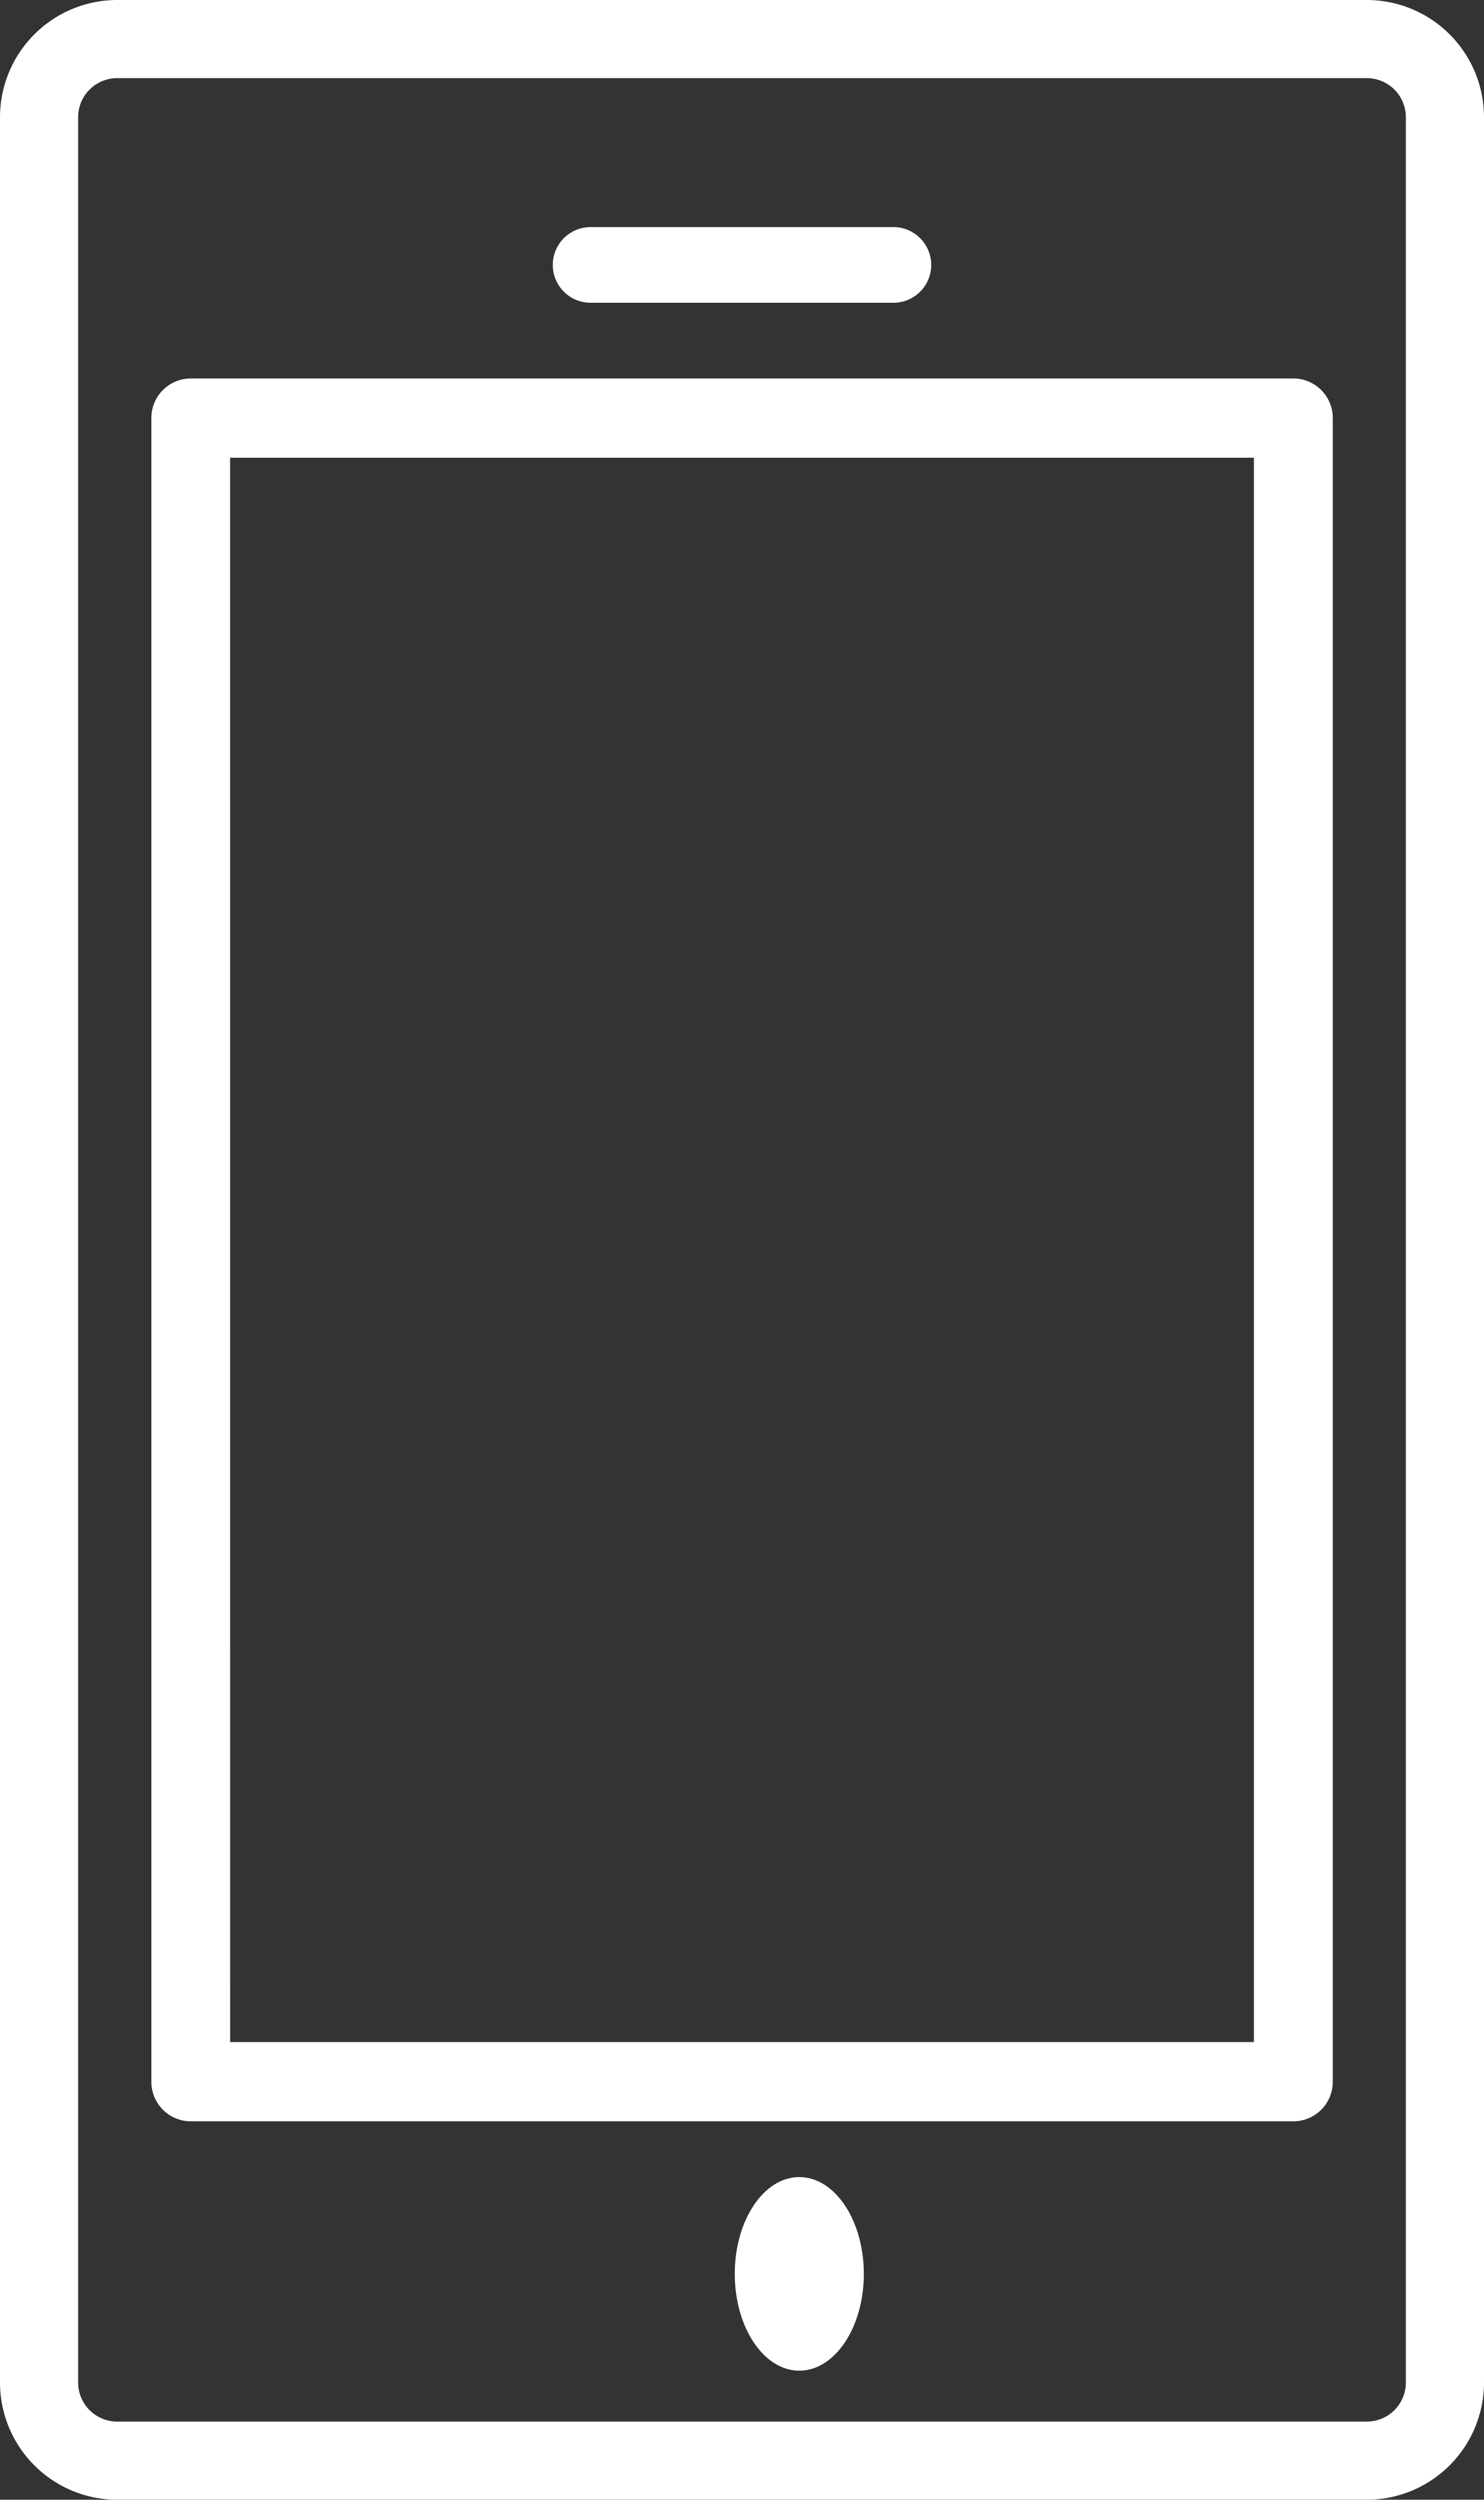 <svg id="tel" xmlns="http://www.w3.org/2000/svg" width="23" height="38.737" viewBox="0 0 23 38.737">
  <rect x="0" y="0" width="23" height="38.737" fill="#333333" stroke="none"/>
  <path id="Pfad_18" data-name="Pfad 18" d="M1.816,38.737H21.184A1.818,1.818,0,0,0,23,36.921V1.816A1.818,1.818,0,0,0,21.184,0H1.816A1.818,1.818,0,0,0,0,1.816V36.921A1.818,1.818,0,0,0,1.816,38.737ZM1.211,1.816a.605.605,0,0,1,.605-.605H21.184a.605.605,0,0,1,.605.605V36.921a.605.605,0,0,1-.605.605H1.816a.605.605,0,0,1-.605-.605Z" fill="#fff"/>
  <path id="Pfad_19" data-name="Pfad 19" d="M2.61,32.008H19.7a.612.612,0,0,0,.61-.614V5.614A.612.612,0,0,0,19.7,5H2.61A.612.612,0,0,0,2,5.614v25.78A.612.612,0,0,0,2.61,32.008Zm.61-25.78H19.088V30.78H3.221Z" transform="translate(0.346 0.865)" fill="#fff"/>
  <ellipse id="Ellipse_17" data-name="Ellipse 17" cx="1" cy="1.5" rx="1" ry="1.5" transform="translate(11.388 33.737)" fill="#fff"/>
  <path id="Pfad_20" data-name="Pfad 20" d="M7.586,4.173h4.692a.586.586,0,0,0,0-1.173H7.586a.586.586,0,0,0,0,1.173Z" transform="translate(1.568 0.519)" fill="#fff"/>
</svg>
